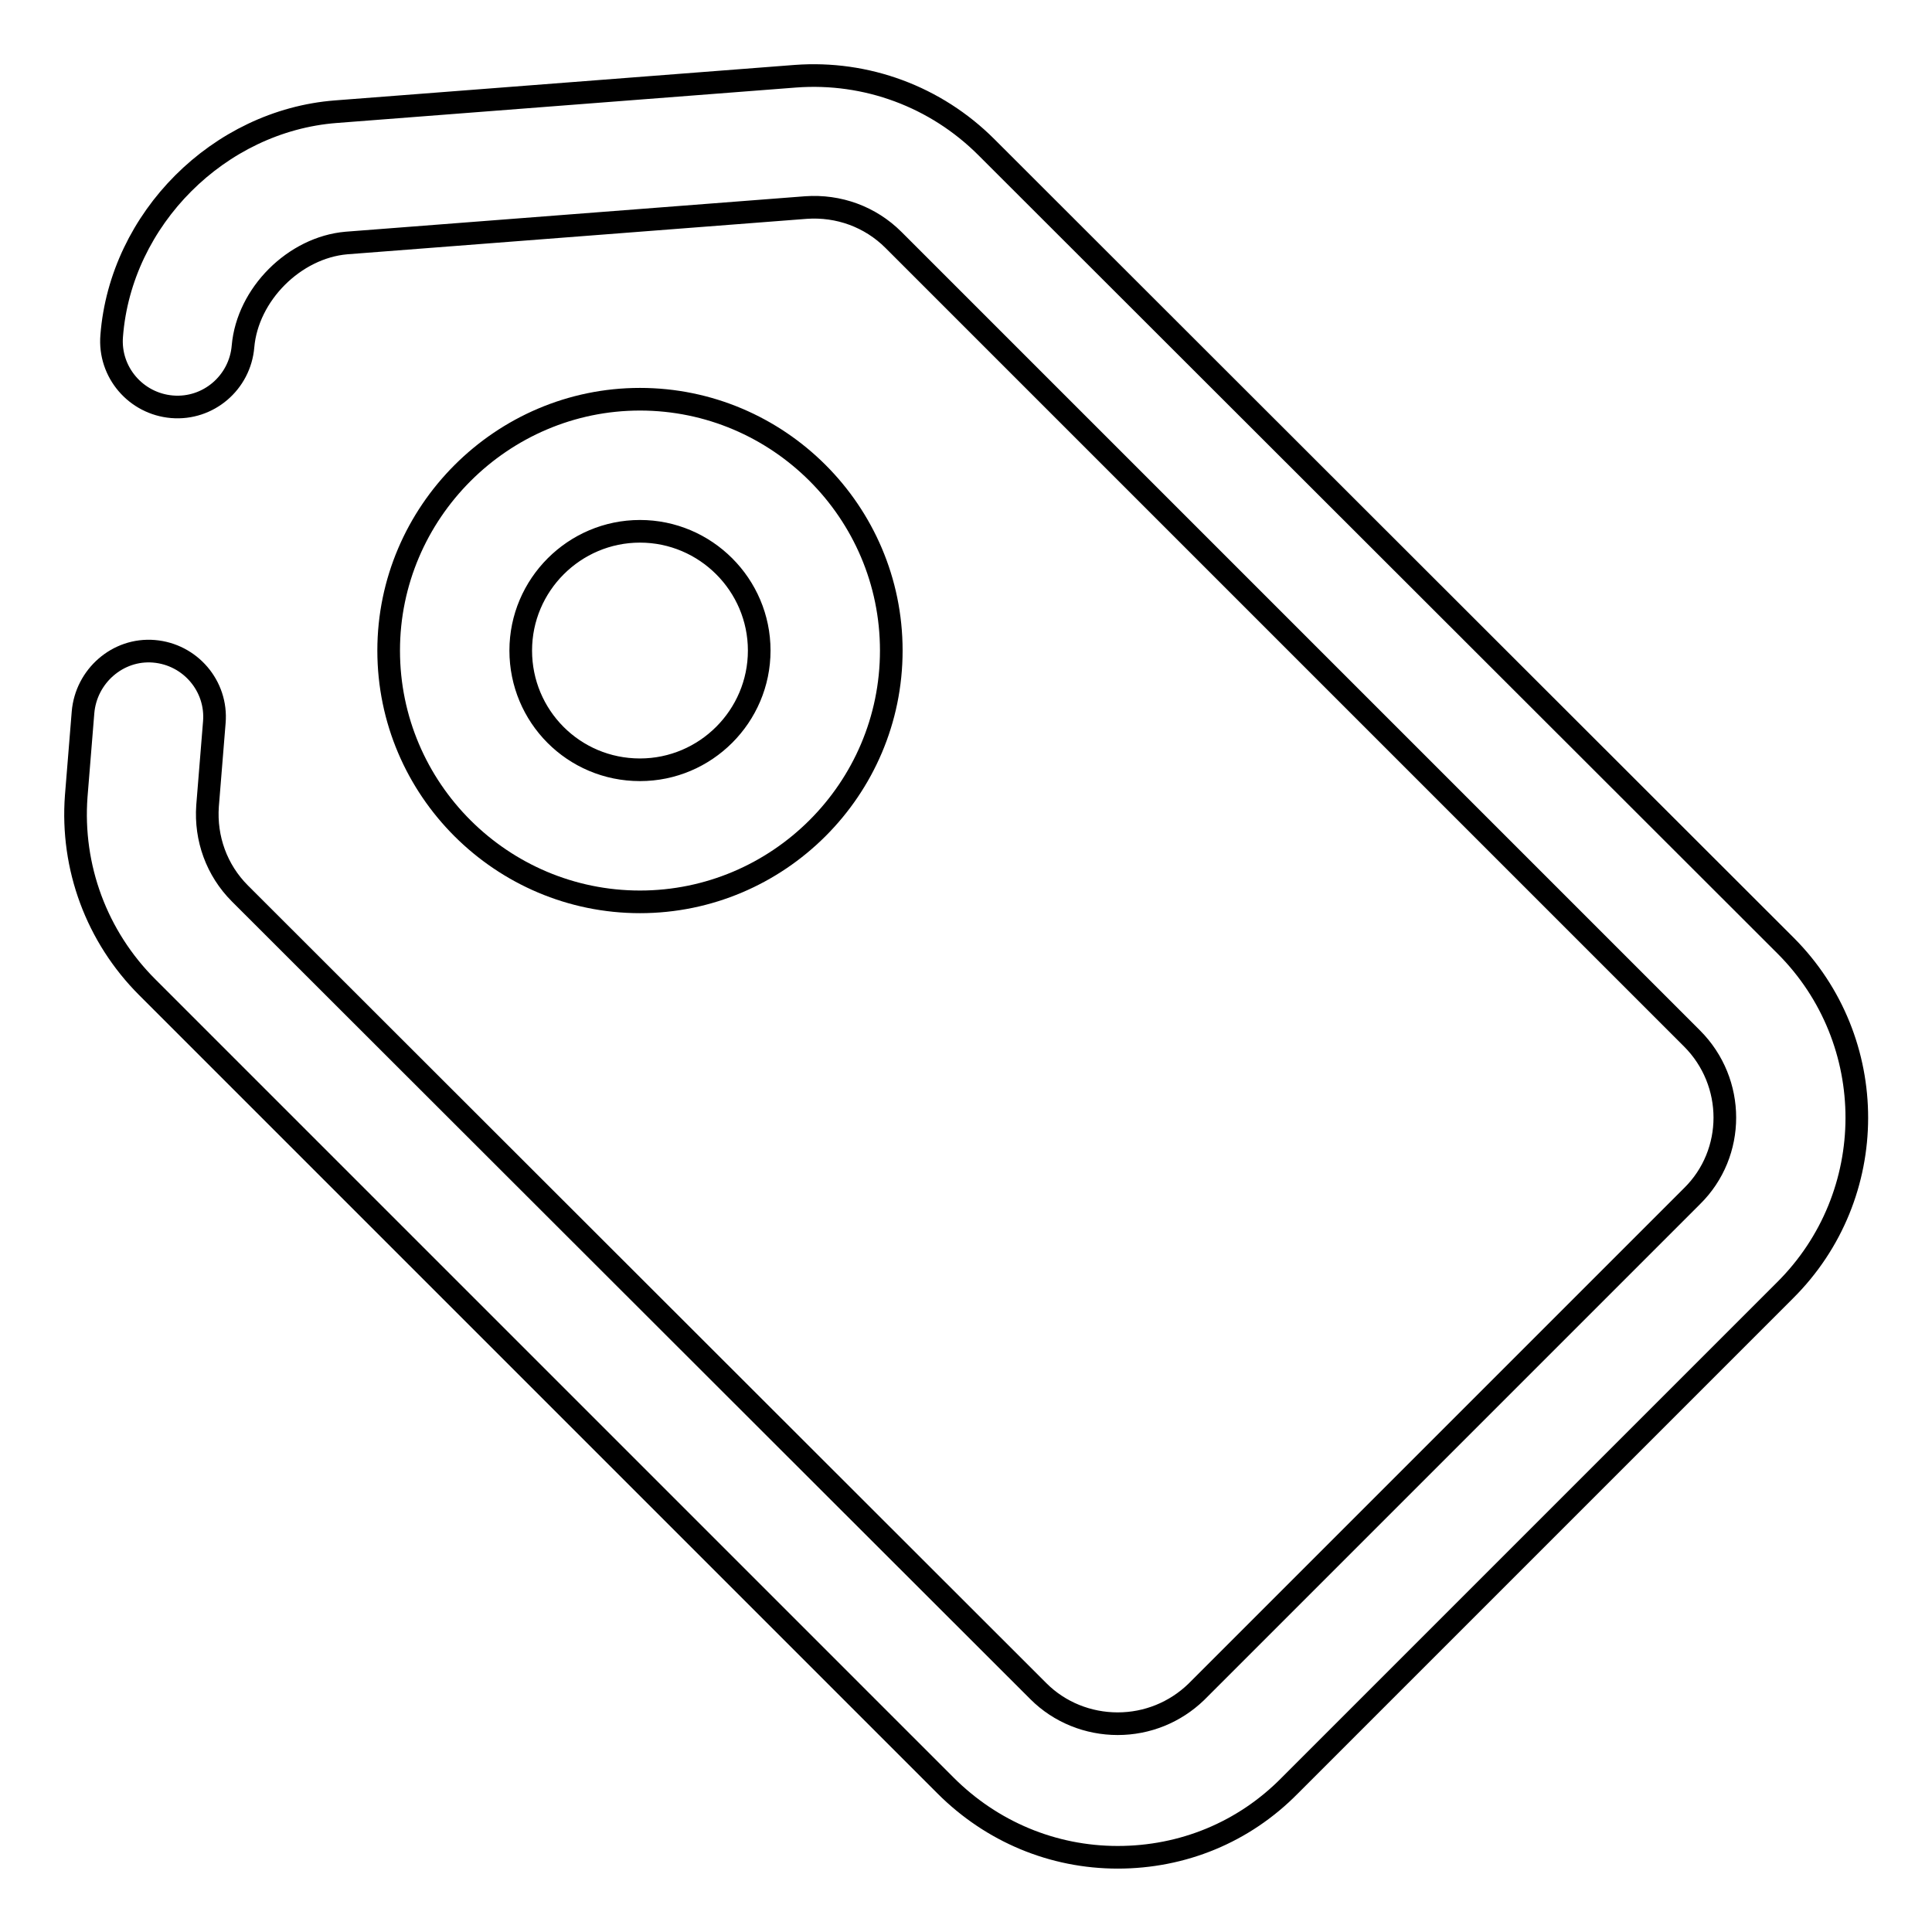 <?xml version="1.0" encoding="utf-8"?>
<!-- Svg Vector Icons : http://www.onlinewebfonts.com/icon -->
<!DOCTYPE svg PUBLIC "-//W3C//DTD SVG 1.1//EN" "http://www.w3.org/Graphics/SVG/1.1/DTD/svg11.dtd">
<svg version="1.1" xmlns="http://www.w3.org/2000/svg" xmlns:xlink="http://www.w3.org/1999/xlink" x="0px" y="0px" viewBox="0 0 256 256" enable-background="new 0 0 256 256" xml:space="preserve">
<g><g><path stroke-width="3" fill-opacity="0" stroke="#000000"  d="M236.6,125.3L130.7,19.5c-6.7-6.7-15.9-10.1-25.3-9.4l-60.9,4.7C29,16,16,29,14.8,44.5c-0.4,4.8,3.2,9,8,9.4c4.8,0.4,9-3.2,9.4-8C32.8,39,39,32.8,45.9,32.2l60.9-4.7c4.3-0.3,8.5,1.2,11.6,4.3l105.8,105.8c5.8,5.8,5.8,15.2,0,20.9l-65.6,65.6l-0.1,0.1c-2.8,2.7-6.5,4.2-10.4,4.2l0,0c-3.9,0-7.7-1.5-10.5-4.3L31.8,118.4c-3.1-3.1-4.6-7.3-4.3-11.6l0.9-11.1c0.4-4.8-3.2-9-8-9.4c-4.8-0.4-9,3.3-9.4,8.1l-0.9,11.1c-0.7,9.4,2.7,18.6,9.4,25.3l105.8,105.8c6.1,6.1,14.2,9.5,22.8,9.5l0,0c8.6,0,16.7-3.3,22.8-9.5l65.6-65.6C249.2,158.4,249.2,137.9,236.6,125.3z"/><path stroke-width="3" fill-opacity="0" stroke="#000000"  d="M118.1,86.2c0-18.4-15-33.3-33.3-33.3c-18.3,0-33.3,15-33.3,33.3c0,18.4,15,33.3,33.3,33.3C103.1,119.5,118.1,104.6,118.1,86.2z M69,86.2c0-8.7,7.1-15.8,15.8-15.8c8.7,0,15.8,7.1,15.8,15.8S93.5,102,84.8,102C76,102,69,94.9,69,86.2z"/></g></g>
</svg>